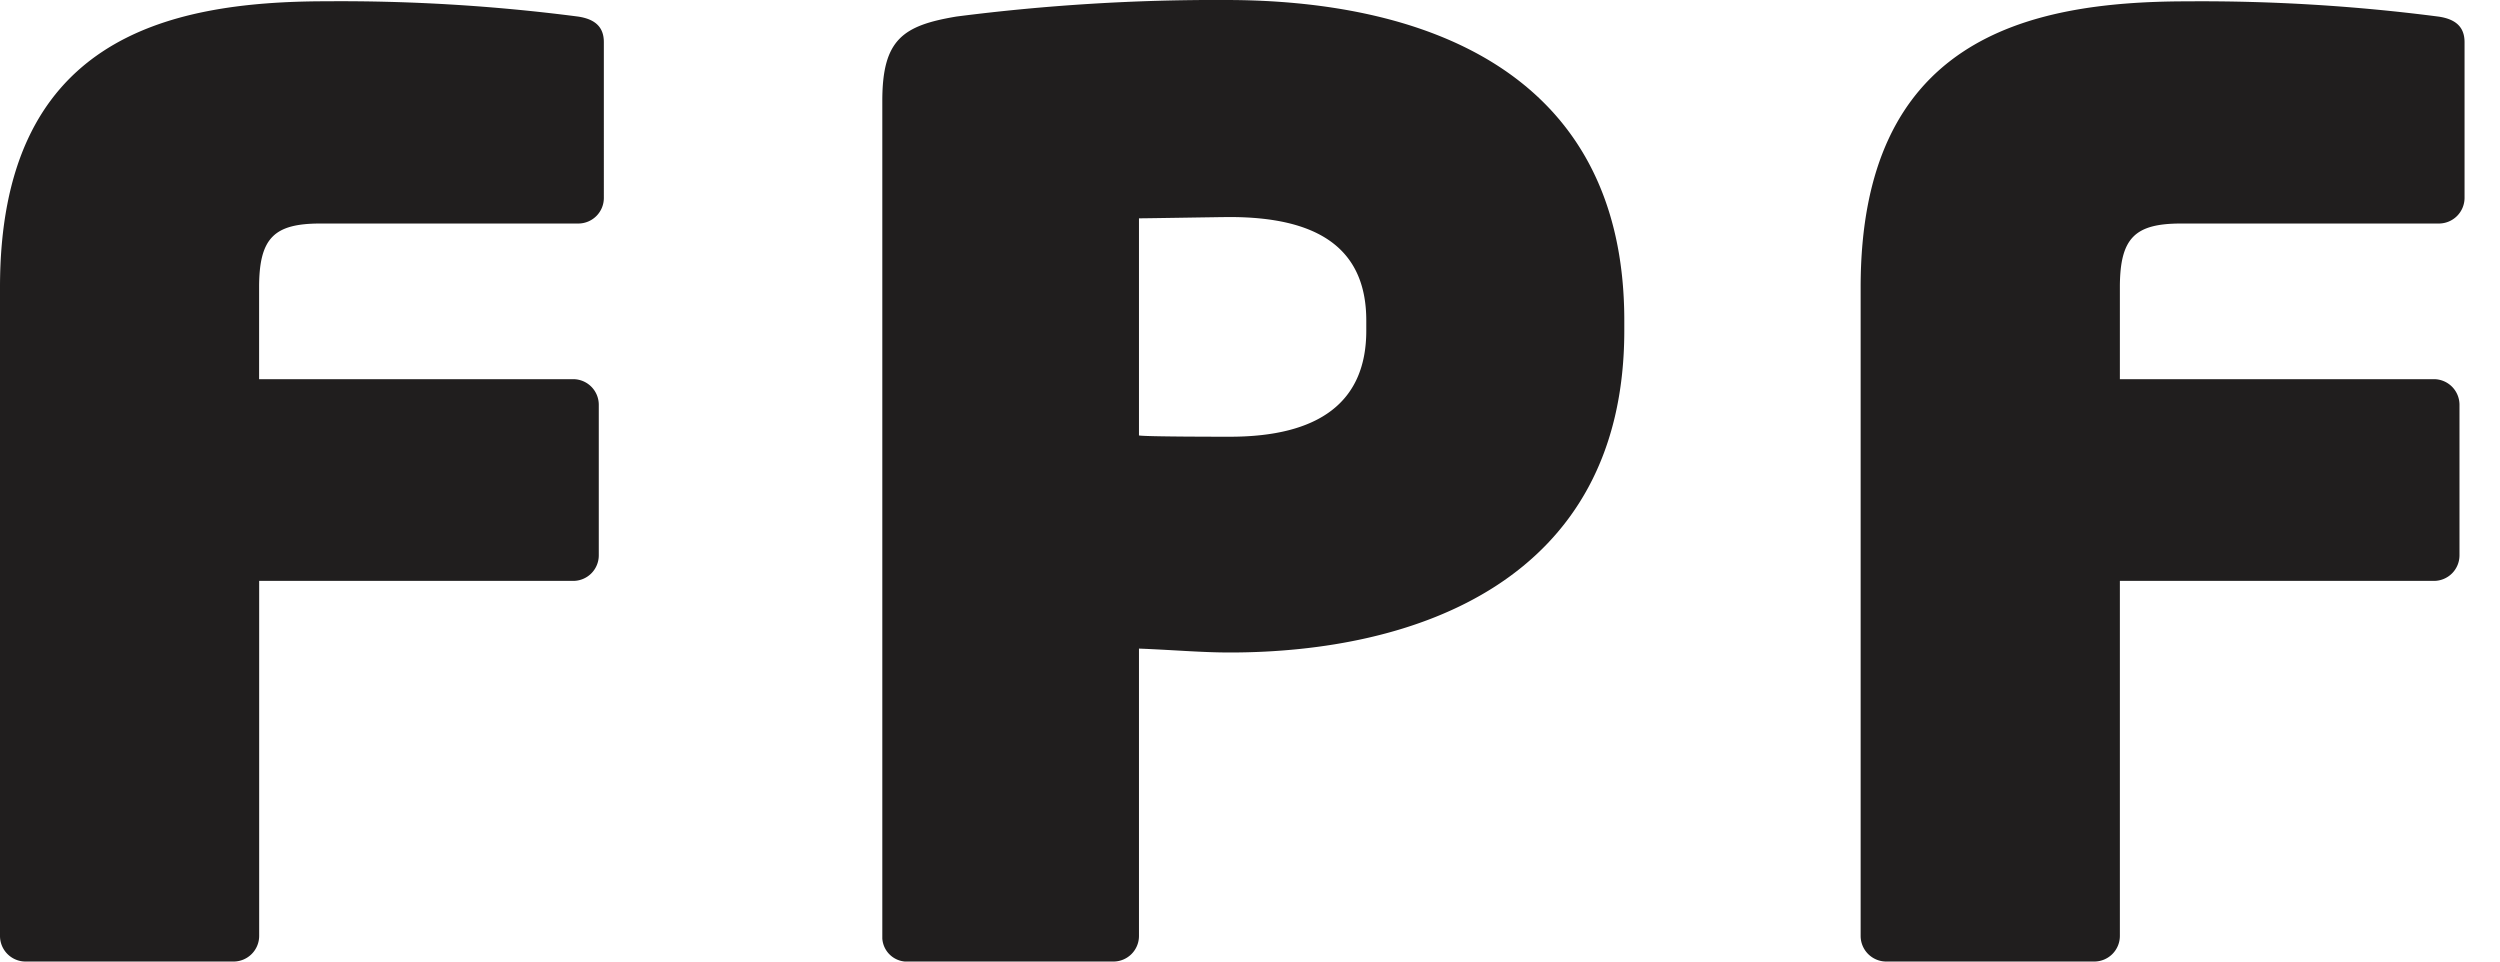 <svg id="Layer_1" data-name="Layer 1" xmlns="http://www.w3.org/2000/svg" viewBox="0 0 39 15">
  <title>fpp_type_logo</title>
  <g id="fpf_fill">
    <g>
      <path d="M9.022,3.487H4.999c-.718,0-.957.218-.957.995V5.915H8.943a.4.4,0,0,1,.398.398V8.664a.399.399,0,0,1-.398.398H4.043v5.539A.4.4,0,0,1,3.644,15H.396A.399.399,0,0,1,0,14.602V4.482C0,.637,2.548.02,5.098.02A28.76,28.76,0,0,1,9.022.259c.259.04.398.16.398.398V3.088A.399.399,0,0,1,9.022,3.487Z" style="fill: #201e1e"/>
      <path d="M19.184,10.179c-.439,0-.878-.04-1.416-.061v4.484A.399.399,0,0,1,17.37,15H14.183a.386.386,0,0,1-.419-.36V1.573c0-.957.32-1.175,1.157-1.315A31.772,31.772,0,0,1,19.124,0c2.969,0,6.215,1.035,6.215,4.999v.16C25.338,9.083,22.052,10.179,19.184,10.179Zm2.13-5.179c0-1.155-.795-1.614-2.13-1.614-.139,0-1.294.02-1.416.02V6.793c.099.02,1.294.02,1.416.02,1.394,0,2.13-.54,2.13-1.654Z" style="fill: #201e1e"/>
      <path d="M38.049,3.487H34.027c-.718,0-.957.218-.957.995V5.915h4.9a.4.4,0,0,1,.398.398V8.664a.399.399,0,0,1-.398.398H33.07v5.539A.4.4,0,0,1,32.672,15H29.424a.4.4,0,0,1-.398-.398V4.482c0-3.845,2.55-4.461,5.1-4.461a28.785,28.785,0,0,1,3.923.239c.259.04.398.16.398.398V3.088A.401.401,0,0,1,38.049,3.487Z" style="fill: #201e1e"/>
    </g>
  </g>
</svg>
